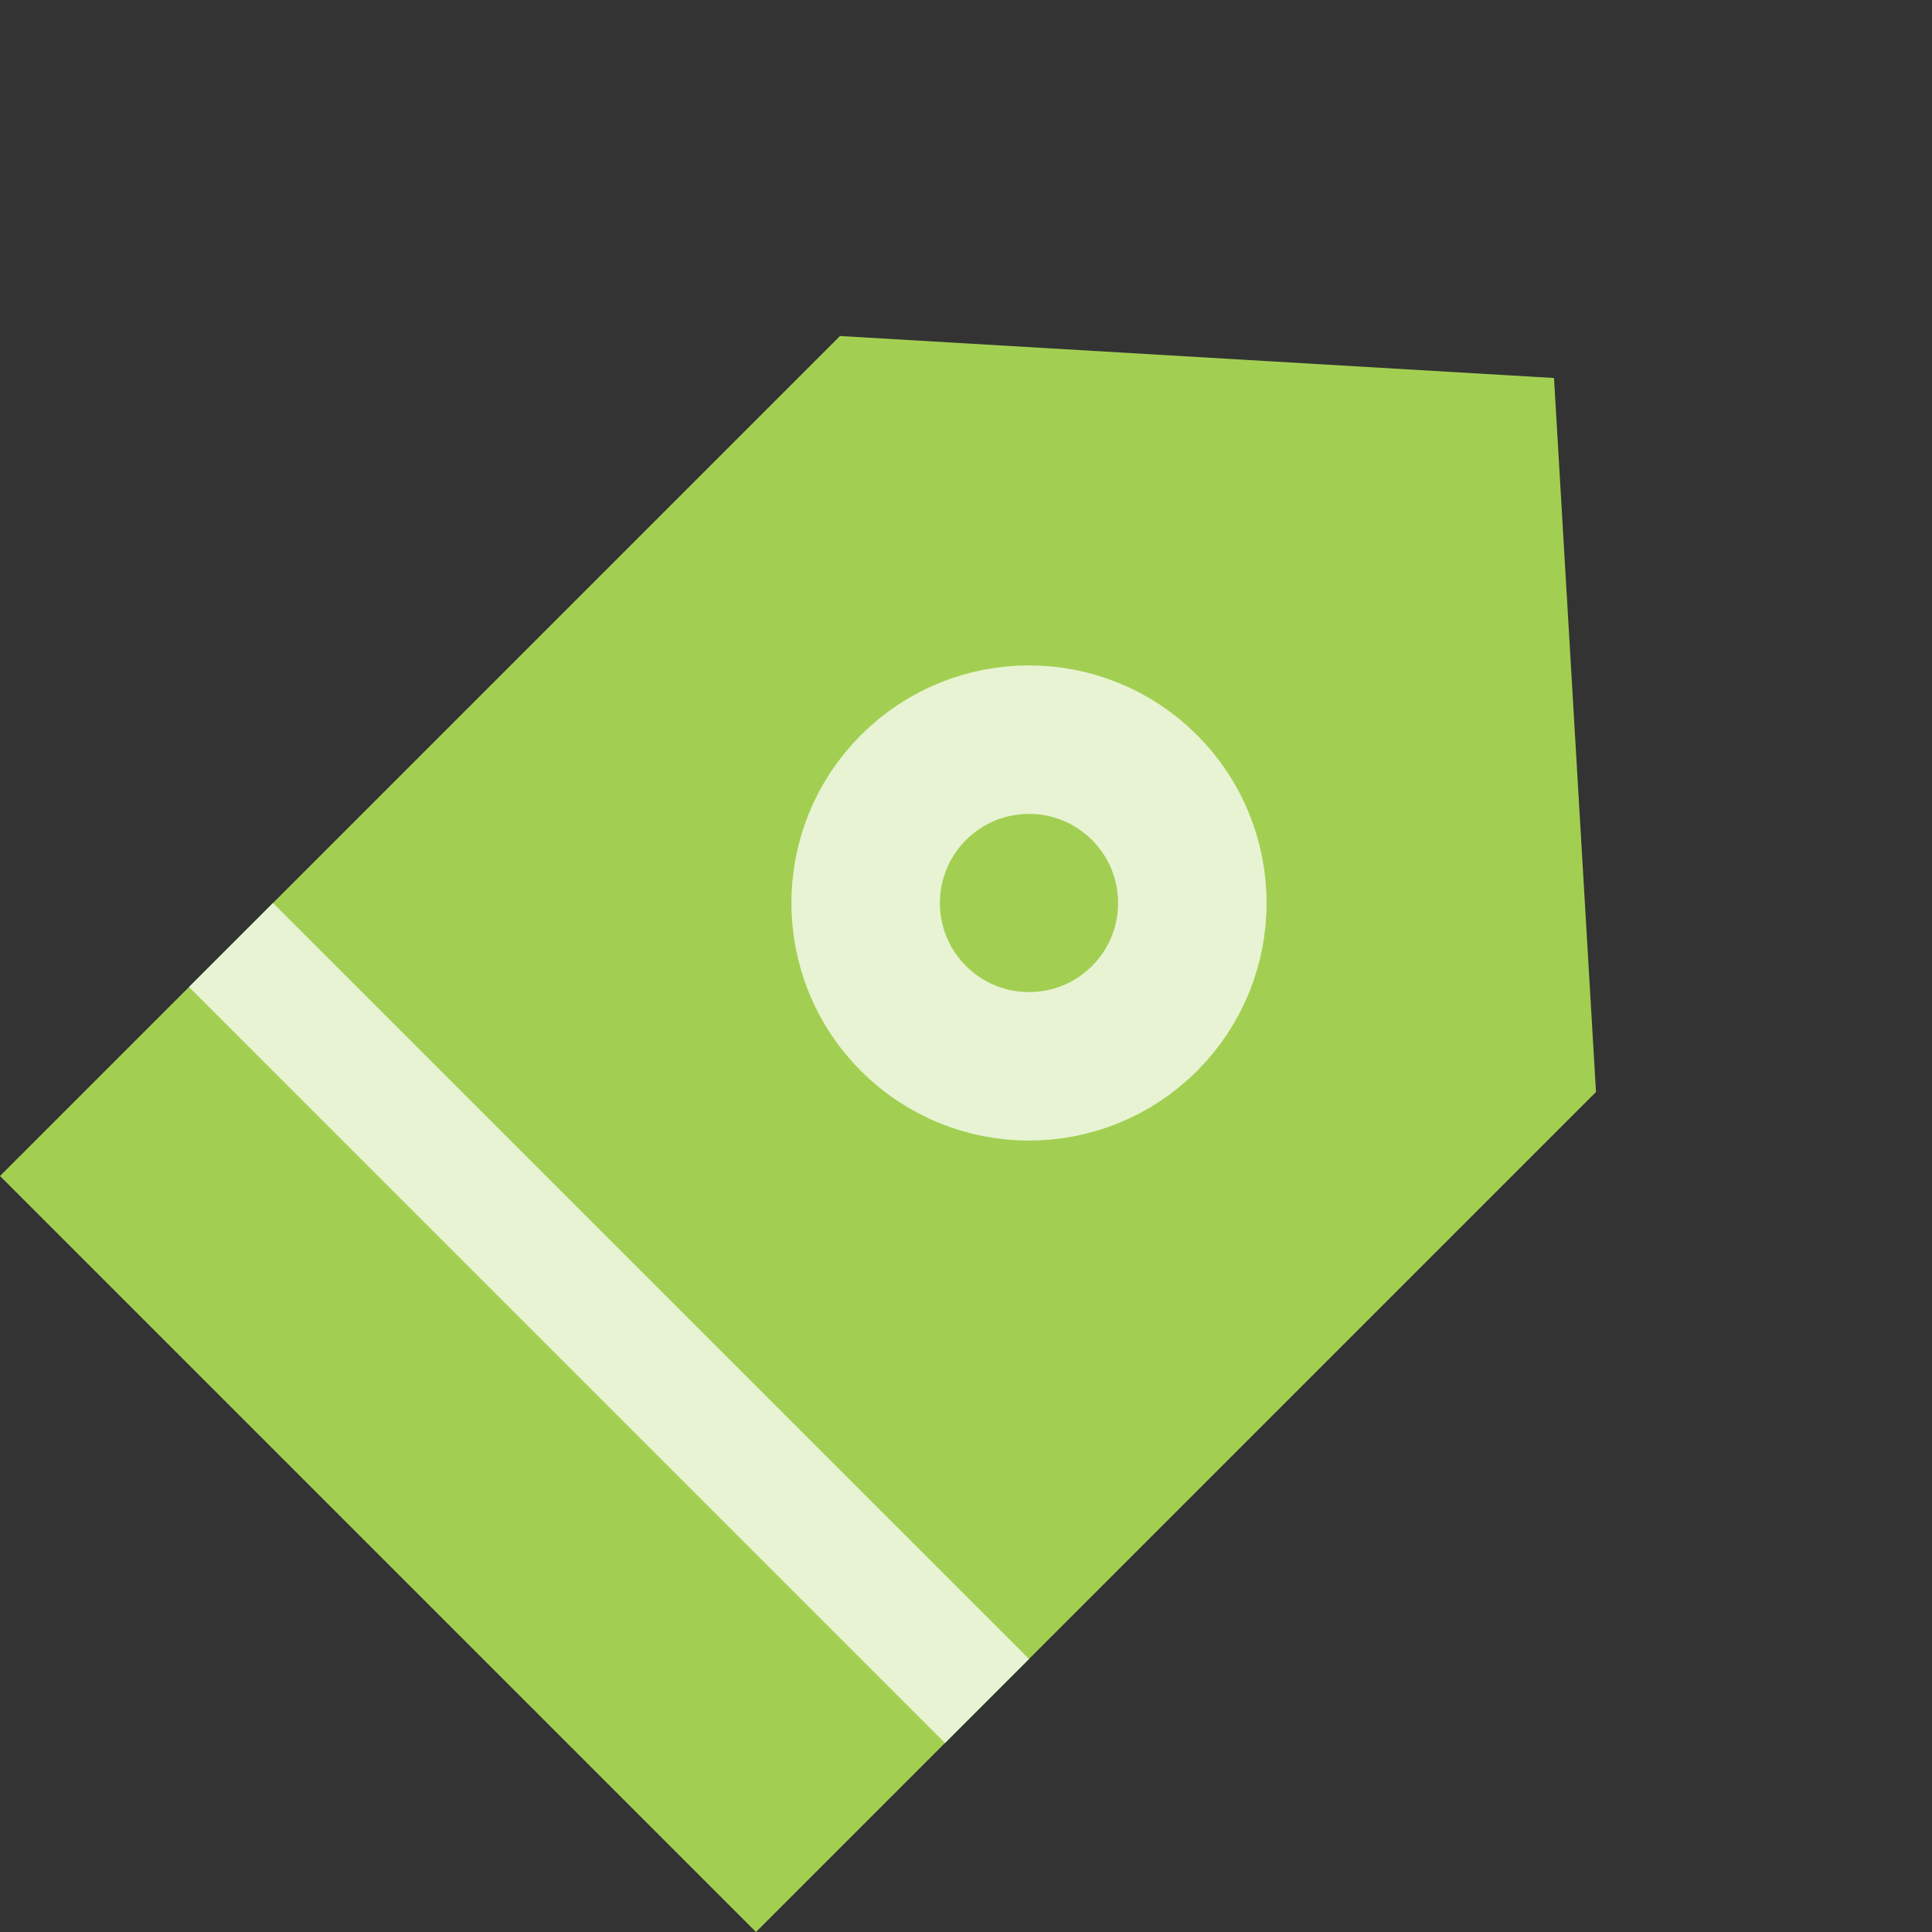 <svg xmlns="http://www.w3.org/2000/svg" width="65.054" height="65.054"><rect width="100%" height="100%" fill="#333333" stroke="none"/><g data-name="グループ 1644"><path data-name="パス 910" d="M28.285 11.314l24.041 1.414L53.74 36.77 25.456 65.054 0 39.598z" fill="#a2cf51"/><g data-name="楕円形 330" transform="rotate(45 -5.722 51.37)" fill="none" stroke="#e8f3d3" stroke-width="5"><circle cx="8" cy="8" r="8" stroke="none"/><circle cx="8" cy="8" r="5.5"/></g><path data-name="長方形 651" fill="#e8f3d3" d="M9.193 30.406L34.649 55.86l-2.829 2.83L6.364 33.234z"/><path data-name="パス 946" d="M28.285 11.314l24.041 1.414L53.74 36.77 25.456 65.054 0 39.598z" fill="none" opacity=".25"/></g></svg>